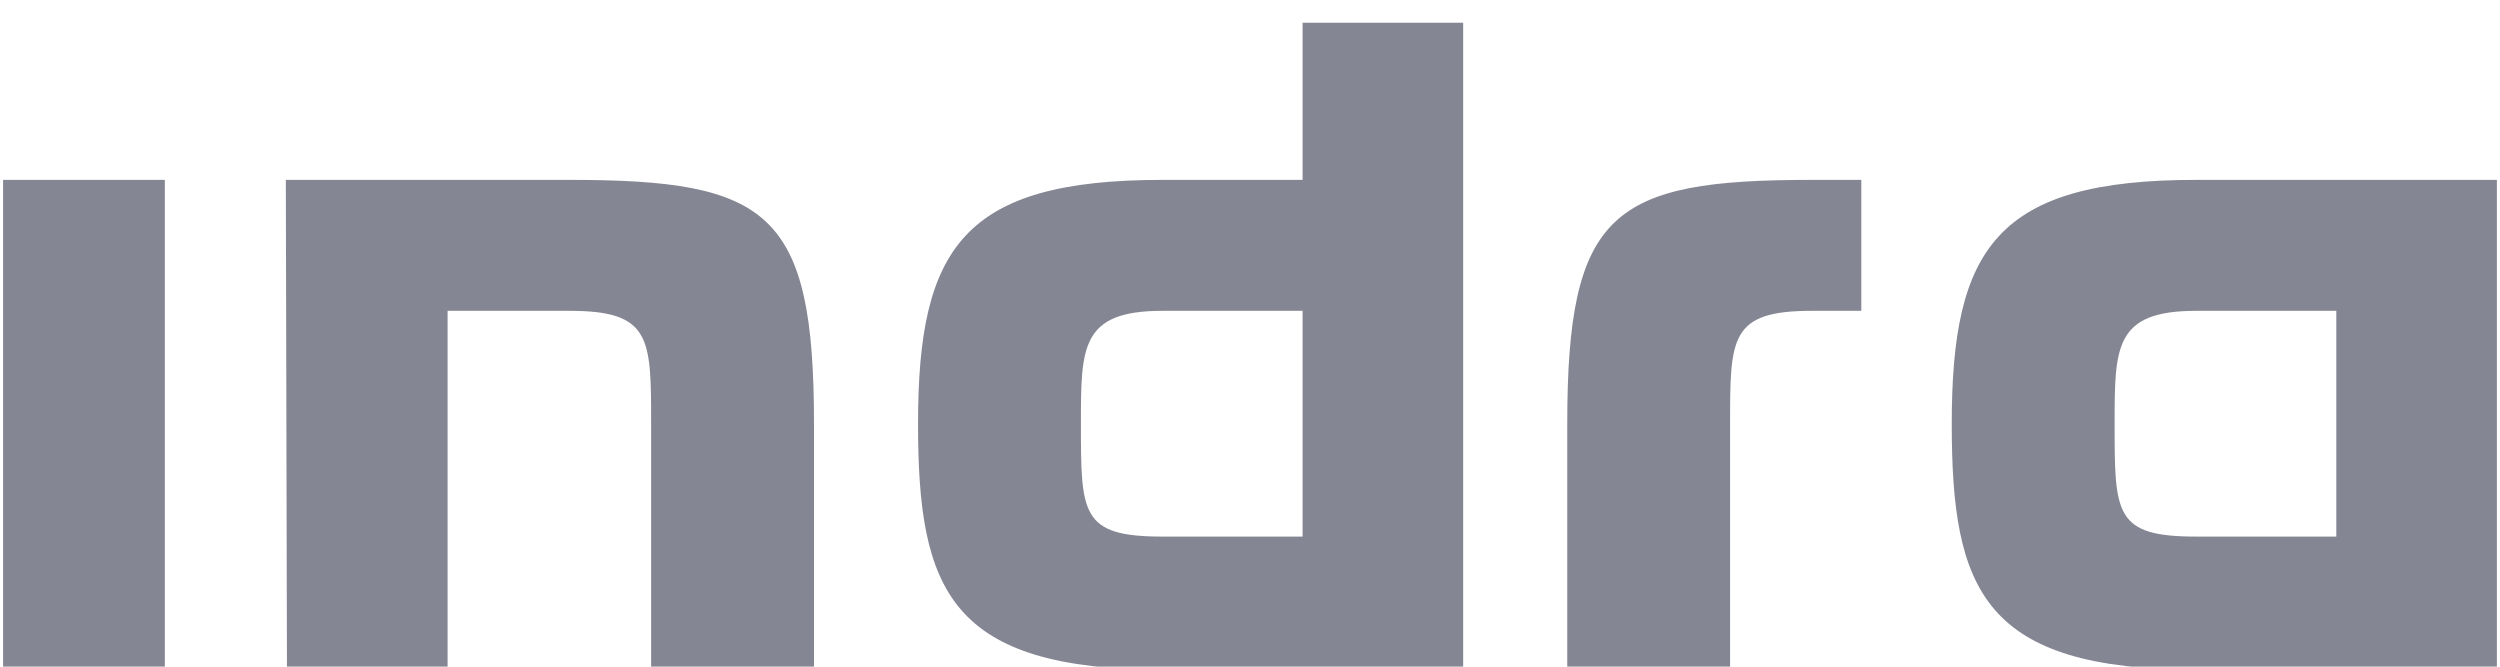 <svg width="60" height="16" viewBox="0 0 60 16" fill="none" xmlns="http://www.w3.org/2000/svg">
<g id="Indra logo" clip-path="url(#clip0_694_17008)">
<path id="Vector" d="M31.262 7.46V12.878H27.896C25.942 12.878 25.942 12.336 25.942 10.169C25.942 8.327 25.942 7.46 27.896 7.46H31.262ZM35.116 16.075V0.47H31.262V4.317H27.896C23.119 4.317 22.033 5.943 22.033 10.169C22.033 14.179 22.793 16.075 27.951 16.075H35.116ZM41.522 10.169C41.522 8.11 41.522 7.46 43.477 7.46H44.671V4.317H43.477C38.699 4.317 37.614 5.076 37.614 10.169V16.075H41.522V10.169ZM56.071 7.46V12.878H52.705C50.751 12.878 50.751 12.336 50.751 10.169C50.751 8.327 50.751 7.46 52.705 7.46H56.071ZM59.925 16.075V4.317H52.705C47.928 4.317 46.842 5.943 46.842 10.169C46.842 14.179 47.602 16.075 52.76 16.075H59.925ZM6.86 4.317L6.887 16.075H10.742V7.46H13.673C15.627 7.46 15.627 8.11 15.627 10.169V16.075H19.536V10.169C19.536 5.076 18.45 4.317 13.673 4.317H6.86ZM3.956 4.317H0.074V16.075H3.956V4.317Z" fill="#858693"/>
</g>
<defs>
<clipPath id="clip0_694_17008">
<rect width="60" height="15.454" fill="white" transform="translate(0 0.545)"/>
</clipPath>
</defs>
</svg>
